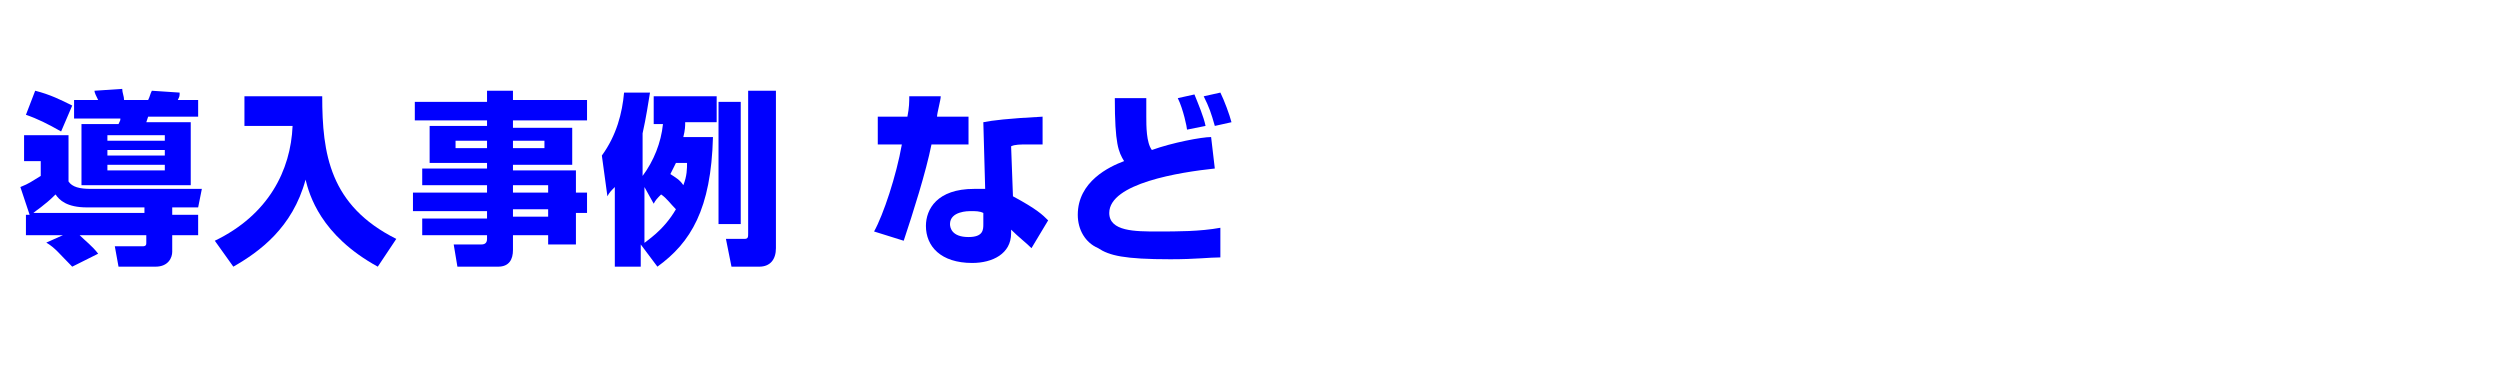 <?xml version="1.0" encoding="utf-8"?>
<!-- Generator: Adobe Illustrator 27.3.1, SVG Export Plug-In . SVG Version: 6.00 Build 0)  -->
<svg version="1.1" id="レイヤー_1" xmlns="http://www.w3.org/2000/svg" xmlns:xlink="http://www.w3.org/1999/xlink" x="0px"
	 y="0px" viewBox="0 0 135 21" style="enable-background:new 0 0 135 21;" xml:space="preserve">
<style type="text/css">
	.st0{fill:#0000FE;}
</style>
<g>
	<path class="st0" d="M1.6,11.6l-0.5-1.5c0.5-0.2,0.6-0.3,1.1-0.6V8.7H1.3V7.3h2.4v2.5c0.2,0.3,0.6,0.4,1.2,0.4h6l-0.2,1H9.3v0.4
		h1.4v1.1H9.3v0.9c0,0.3-0.2,0.8-0.9,0.8h-2l-0.2-1.1h1.5c0.2,0,0.2-0.1,0.2-0.2v-0.4H4.3c0.3,0.3,0.7,0.6,1,1l-1.4,0.7
		c-0.7-0.7-0.9-1-1.4-1.3l0.9-0.4h-2v-1.1H1.6z M1.9,4.9c0.8,0.2,1.4,0.5,2,0.8L3.3,7.1C2.6,6.7,2,6.4,1.4,6.2L1.9,4.9z M7.8,11.6
		v-0.4H4.7c-1.1,0-1.5-0.4-1.7-0.7c-0.6,0.6-1.1,0.9-1.2,1H7.8z M4,5.4h1.3C5.2,5.2,5.1,5,5.1,4.9l1.5-0.1C6.6,5,6.7,5.2,6.7,5.4
		h1.3c0.1-0.2,0.1-0.3,0.2-0.5l1.5,0.1C9.7,5.2,9.7,5.2,9.6,5.4h1.1v0.9H8c0,0-0.1,0.3-0.1,0.3h2.4V10H4.4V6.7h2
		c0.1-0.2,0.1-0.2,0.1-0.3H4V5.4z M5.8,7.3v0.3h3.1V7.3H5.8z M5.8,8.1v0.3h3.1V8.1H5.8z M5.8,8.9v0.3h3.1V8.9H5.8z"/>
	<path class="st0" d="M13.2,5.2h4.2c0,3.1,0.4,5.9,4,7.7l-1,1.5c-3.1-1.7-3.7-3.9-3.9-4.7c-0.7,2.6-2.5,3.9-3.9,4.7l-1-1.4
		c2.9-1.4,4.1-3.8,4.2-6.2h-2.6V5.2z"/>
	<path class="st0" d="M31.7,6.5h-4v0.4h3.2v2h-3.2v0.3h3.4v1.2h0.6v1.1h-0.6v1.7h-1.5v-0.5h-1.9v0.8c0,0.5-0.2,0.9-0.8,0.9h-2.2
		l-0.2-1.2H26c0.2,0,0.3-0.1,0.3-0.3v-0.2h-3.5v-0.9h3.5v-0.4h-4v-1h4V10h-3.5V9.1h3.5V8.8h-3.1v-2h3.1V6.5h-3.9v-1h3.9V4.9h1.4v0.5
		h4V6.5z M24.6,7.6v0.4h1.7V7.6H24.6z M27.7,7.6v0.4h1.7V7.6H27.7z M27.7,10v0.4h1.9V10H27.7z M27.7,11.3v0.4h1.9v-0.4H27.7z"/>
	<path class="st0" d="M38.5,7.4c-0.1,3.9-1.2,5.7-3,7l-0.9-1.2v1.2h-1.4v-4.3c-0.2,0.2-0.3,0.3-0.4,0.5l-0.3-2.2
		c0.8-1.1,1.1-2.3,1.2-3.4L35.1,5c-0.1,0.6-0.2,1.3-0.4,2.2v2.3c0.6-0.8,1-1.8,1.1-2.8h-0.5V5.2h3.4v1.4H37c0,0.2,0,0.4-0.1,0.8
		H38.5z M34.7,13.2c0.2-0.2,1.1-0.7,1.8-1.9c-0.3-0.3-0.5-0.6-0.8-0.8c-0.2,0.2-0.3,0.3-0.4,0.5l-0.5-0.9V13.2z M36.5,8.8
		c-0.1,0.2-0.2,0.4-0.3,0.6c0.3,0.2,0.5,0.3,0.7,0.6c0.2-0.5,0.2-0.9,0.2-1.2H36.5z M38.8,5.5h1.2v6.6h-1.2V5.5z M40.5,4.9h1.4v8.5
		c0,0.6-0.3,1-0.9,1h-1.5l-0.3-1.5h1c0.2,0,0.2-0.1,0.2-0.3V4.9z"/>
	<path class="st0" d="M50.8,5.2c0,0.2-0.2,0.9-0.2,1.1h1.7v1.5h-2c-0.3,1.5-1,3.7-1.5,5.2l-1.6-0.5c0.5-0.9,1.2-3,1.5-4.7h-1.3V6.3
		H49c0.1-0.5,0.1-0.8,0.1-1.1L50.8,5.2z M56.3,7.8c-0.2,0-0.5,0-0.8,0c-0.4,0-0.7,0-0.9,0.1l0.1,2.7c1.3,0.7,1.6,1,1.9,1.3l-0.9,1.5
		c-0.3-0.3-0.7-0.6-1.1-1l0,0.2c0,1.1-1,1.6-2.1,1.6c-1.7,0-2.5-0.9-2.5-2c0-0.9,0.6-2,2.6-2c0.2,0,0.4,0,0.6,0l-0.1-3.6
		c0.5-0.1,1.3-0.2,3.2-0.3L56.3,7.8z M53.1,11.5c-0.2-0.1-0.4-0.1-0.7-0.1c-0.1,0-1.1,0-1.1,0.7c0,0.2,0.1,0.7,1,0.7
		c0.8,0,0.8-0.4,0.8-0.7V11.5z"/>
	<path class="st0" d="M61.9,5.3c0,0.2,0,0.5,0,1c0,0.5,0,1.4,0.3,1.8c1.1-0.4,2.7-0.7,3.2-0.7l0.2,1.7c-1.9,0.2-5.7,0.8-5.7,2.4
		c0,1,1.4,1,2.6,1c1.1,0,2.3,0,3.4-0.2v1.6c-0.6,0-1.3,0.1-2.7,0.1c-2.5,0-3.3-0.2-3.9-0.6c-0.7-0.3-1.1-1-1.1-1.8
		c0-1.8,1.7-2.6,2.5-2.9c-0.3-0.5-0.5-0.9-0.5-3.4H61.9z M64.1,7c0-0.1-0.2-1.1-0.5-1.7l0.9-0.2c0.2,0.5,0.5,1.2,0.6,1.7L64.1,7z
		 M65.6,6.8c-0.2-0.7-0.3-1-0.6-1.6L65.9,5c0.2,0.4,0.5,1.2,0.6,1.6L65.6,6.8z"/>
</g>
</svg>
